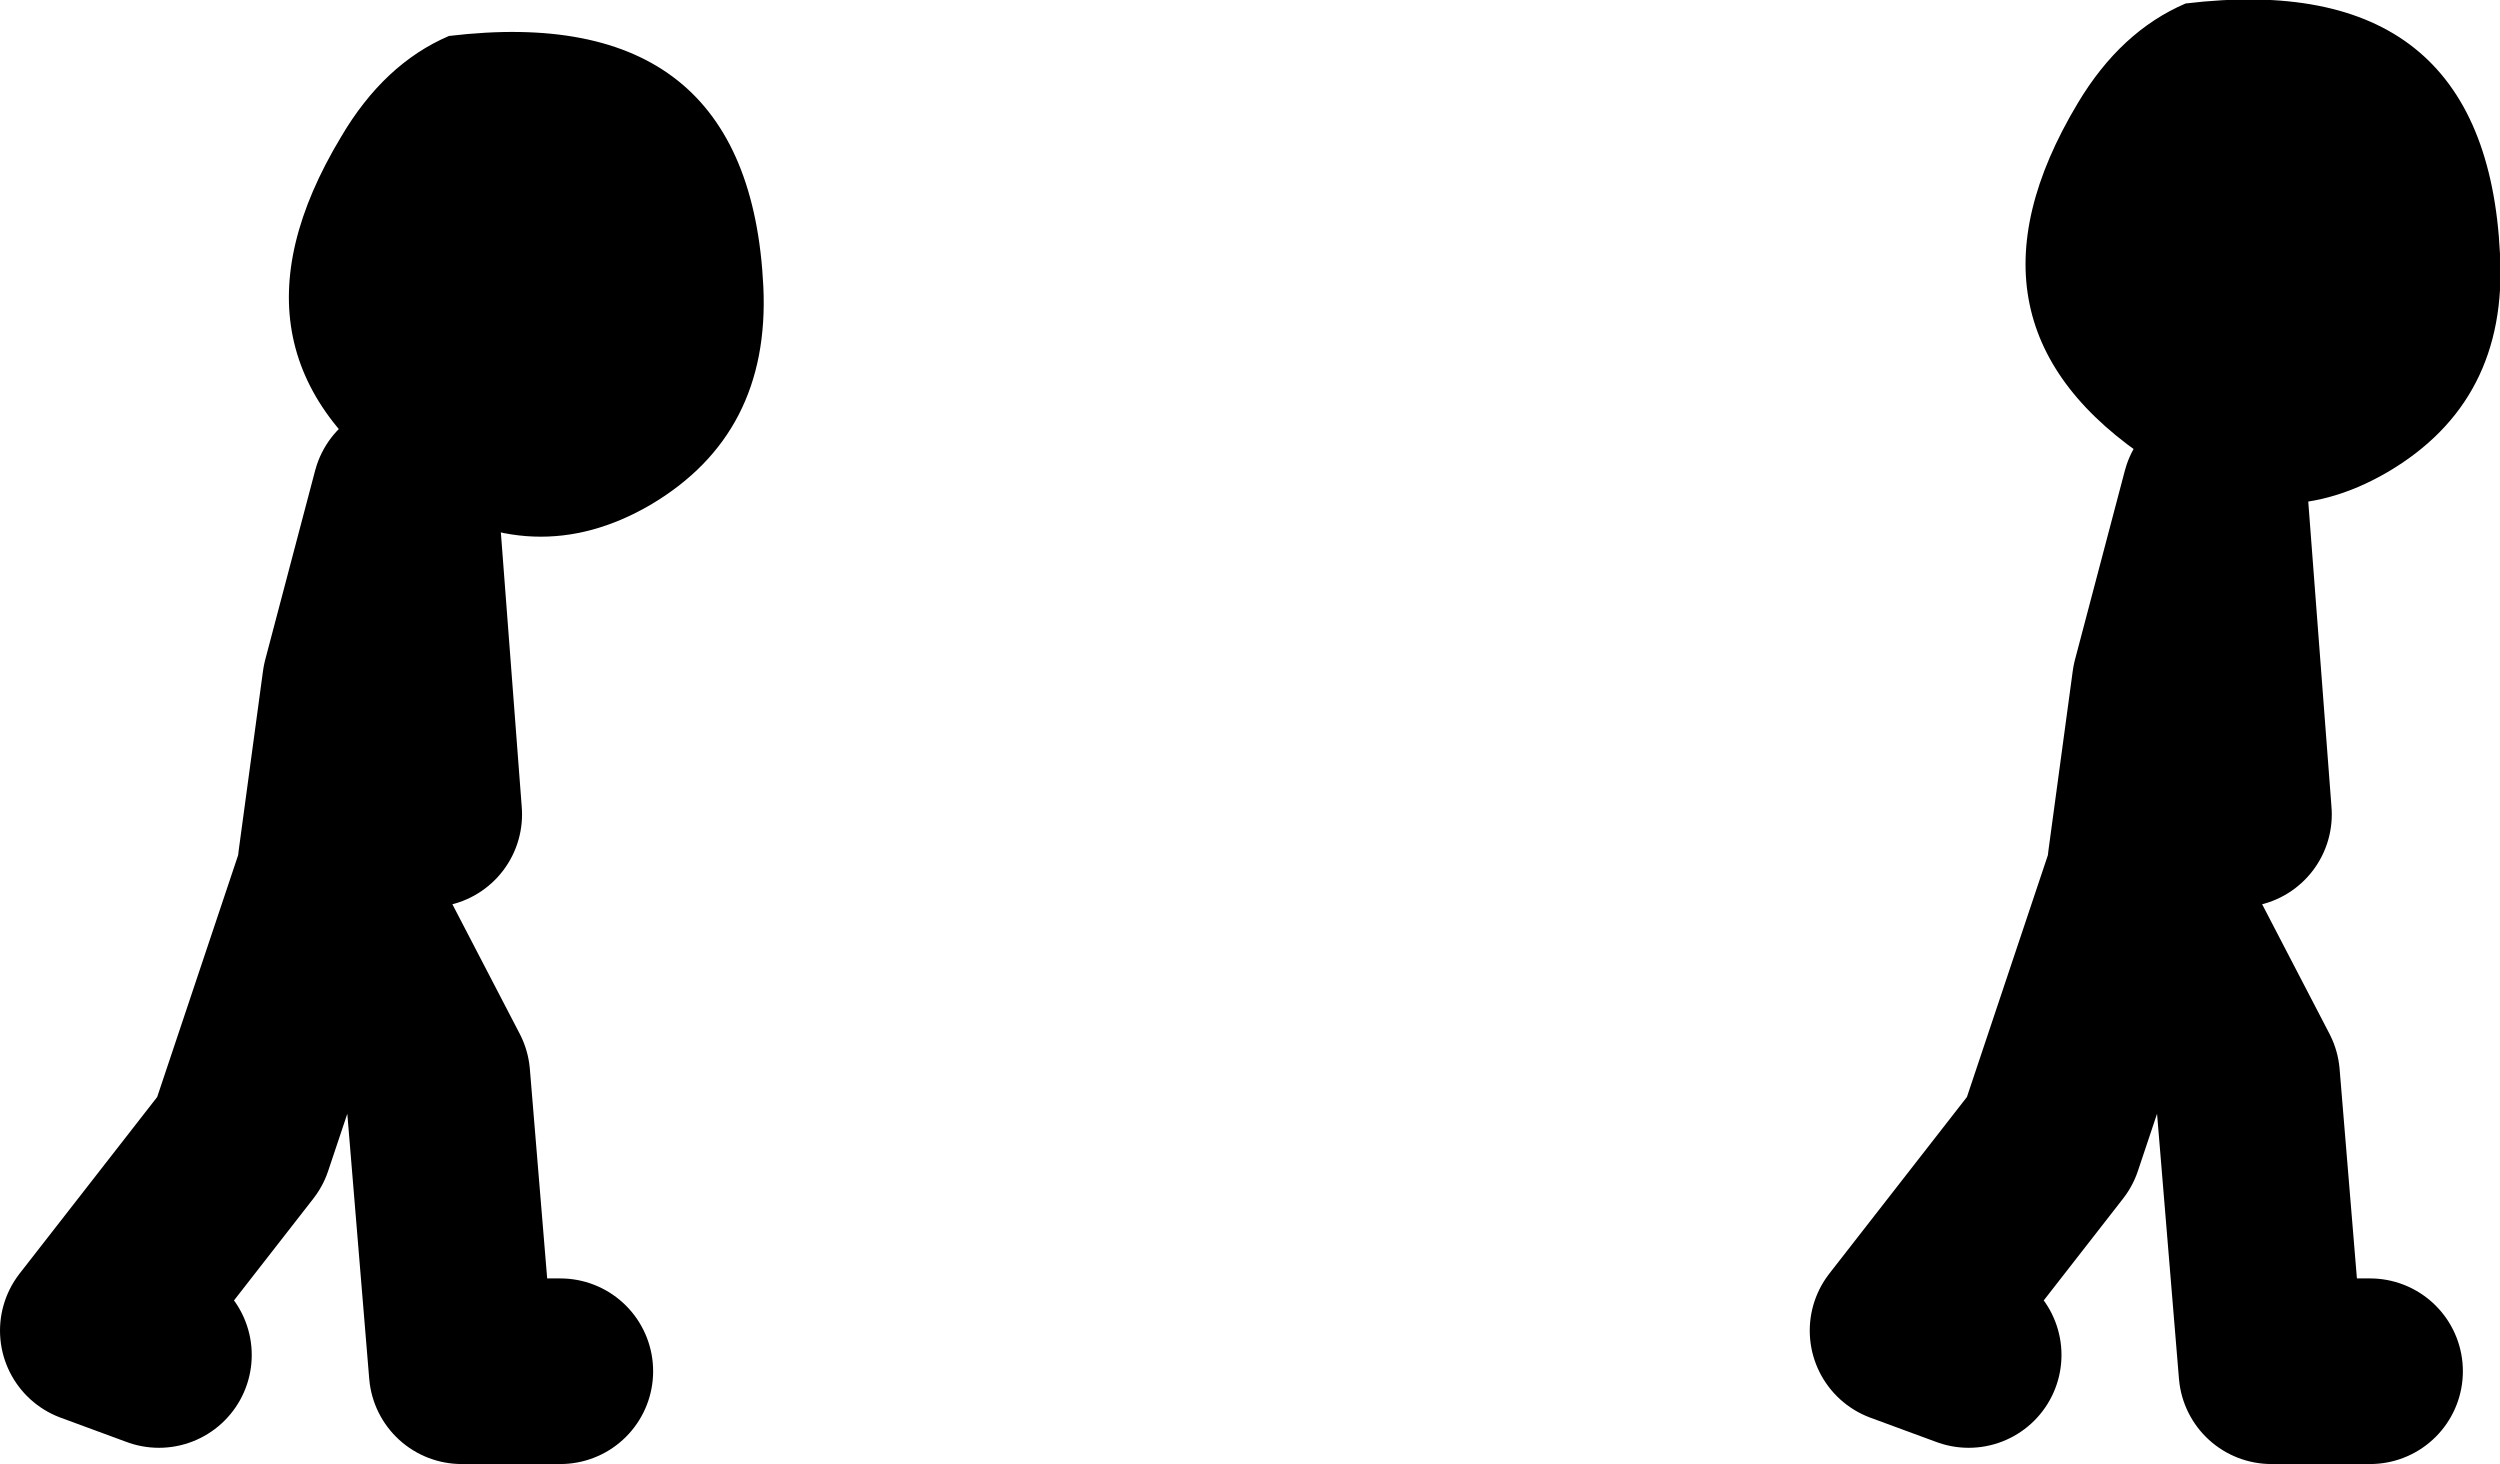 <?xml version="1.0" encoding="UTF-8" standalone="no"?>
<svg xmlns:xlink="http://www.w3.org/1999/xlink" height="63.1px" width="107.75px" xmlns="http://www.w3.org/2000/svg">
  <g transform="matrix(1.0, 0.0, 0.0, 1.0, 58.2, 10.0)">
    <path d="M36.0 -9.85 Q48.95 -11.4 49.55 0.95 49.9 7.3 44.7 10.35 39.65 13.3 34.55 9.9 25.6 4.05 31.35 -5.55 33.2 -8.65 36.0 -9.85 M-38.85 -8.45 Q-25.9 -10.0 -25.3 2.35 -25.0 8.7 -30.15 11.75 -35.2 14.7 -40.3 11.35 -49.25 5.45 -43.5 -4.1 -41.65 -7.25 -38.85 -8.45" fill="#000000" fill-rule="evenodd" stroke="none"/>
    <path d="M34.05 27.2 L35.1 19.45 37.25 11.3 38.3 25.1 M43.95 49.1 L39.7 49.1 38.65 36.4 34.05 27.55 30.15 39.2 23.8 47.35 26.65 48.4" fill="none" stroke="#000000" stroke-linecap="round" stroke-linejoin="round" stroke-width="8.0"/>
    <path d="M-34.05 49.1 L-38.3 49.1 -39.35 36.4 -43.95 27.55 -47.85 39.2 -54.2 47.35 -51.35 48.4 M-43.95 27.2 L-42.9 19.45 -40.75 11.3 -39.7 25.1" fill="none" stroke="#000000" stroke-linecap="round" stroke-linejoin="round" stroke-width="8.0"/>
  </g>
</svg>
